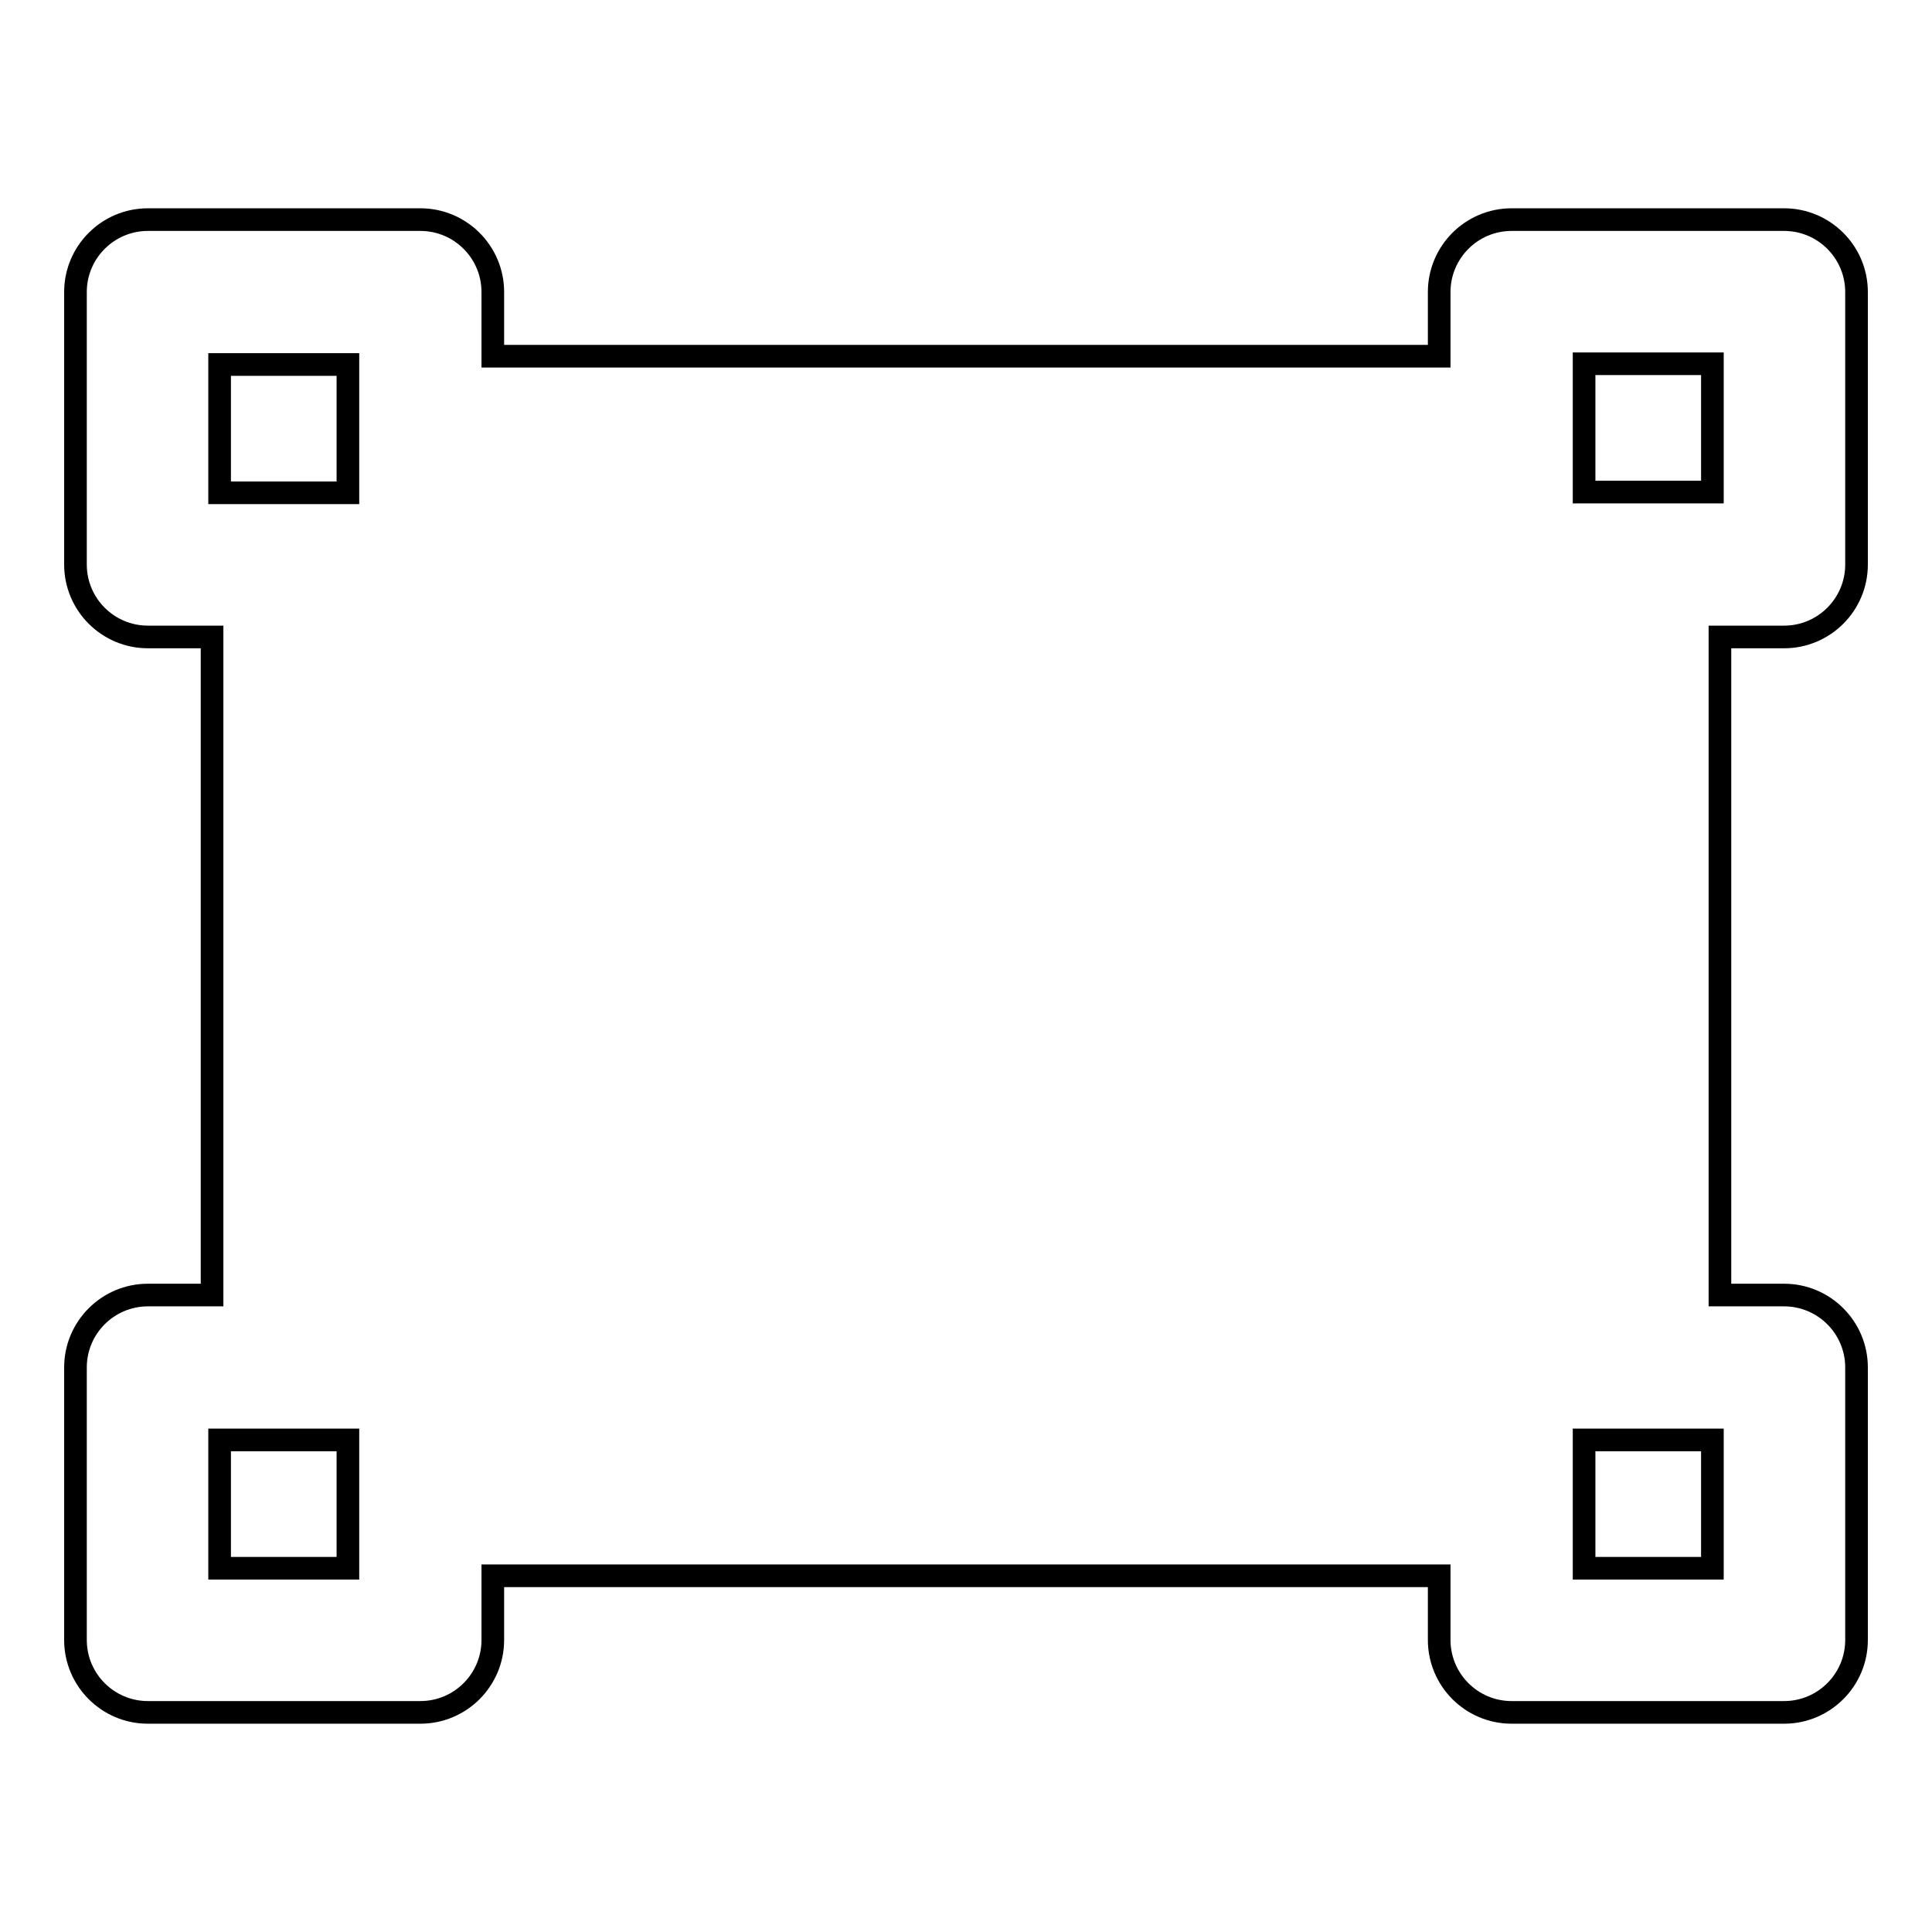 <?xml version="1.0" encoding="utf-8"?>
<!-- Svg Vector Icons : http://www.onlinewebfonts.com/icon -->
<!DOCTYPE svg PUBLIC "-//W3C//DTD SVG 1.1//EN" "http://www.w3.org/Graphics/SVG/1.1/DTD/svg11.dtd">
<svg version="1.1" xmlns="http://www.w3.org/2000/svg" xmlns:xlink="http://www.w3.org/1999/xlink" x="0px" y="0px" viewBox="0 0 256 256" enable-background="new 0 0 256 256" xml:space="preserve">
<g><g><g><path stroke-width="3" fill-opacity="0" stroke="#000000"  d="M236.4,84.4c5.3,0,9.6-4.3,9.6-9.6V38.7c0-5.3-4.3-9.6-9.6-9.6h-36.1c-5.3,0-9.6,4.3-9.6,9.6v8.5H65.3v-8.5c0-5.3-4.3-9.6-9.6-9.6H19.6c-5.3,0-9.6,4.3-9.6,9.6v36.1c0,5.3,4.3,9.6,9.6,9.6h8.5v87.2h-8.5c-5.3,0-9.6,4.3-9.6,9.6v36.1c0,5.3,4.3,9.6,9.6,9.6h36.1c5.3,0,9.6-4.3,9.6-9.6v-8.5h125.4v8.5c0,5.3,4.3,9.6,9.6,9.6h36.1c5.3,0,9.6-4.3,9.6-9.6v-36.1c0-5.3-4.3-9.6-9.6-9.6h-8.5V84.4H236.4z M209.9,48.2h17v17h-8.5h-8.5v-8.5V48.2z M29.1,48.3h17v8.5v8.5h-8.5h-8.5V48.3z M46.1,207.8h-17v-17h8.5h8.5v8.5L46.1,207.8L46.1,207.8z M226.9,207.8h-17v-8.5v-8.5h8.5h8.5V207.8z"/></g><g></g><g></g><g></g><g></g><g></g><g></g><g></g><g></g><g></g><g></g><g></g><g></g><g></g><g></g><g></g></g></g>
</svg>